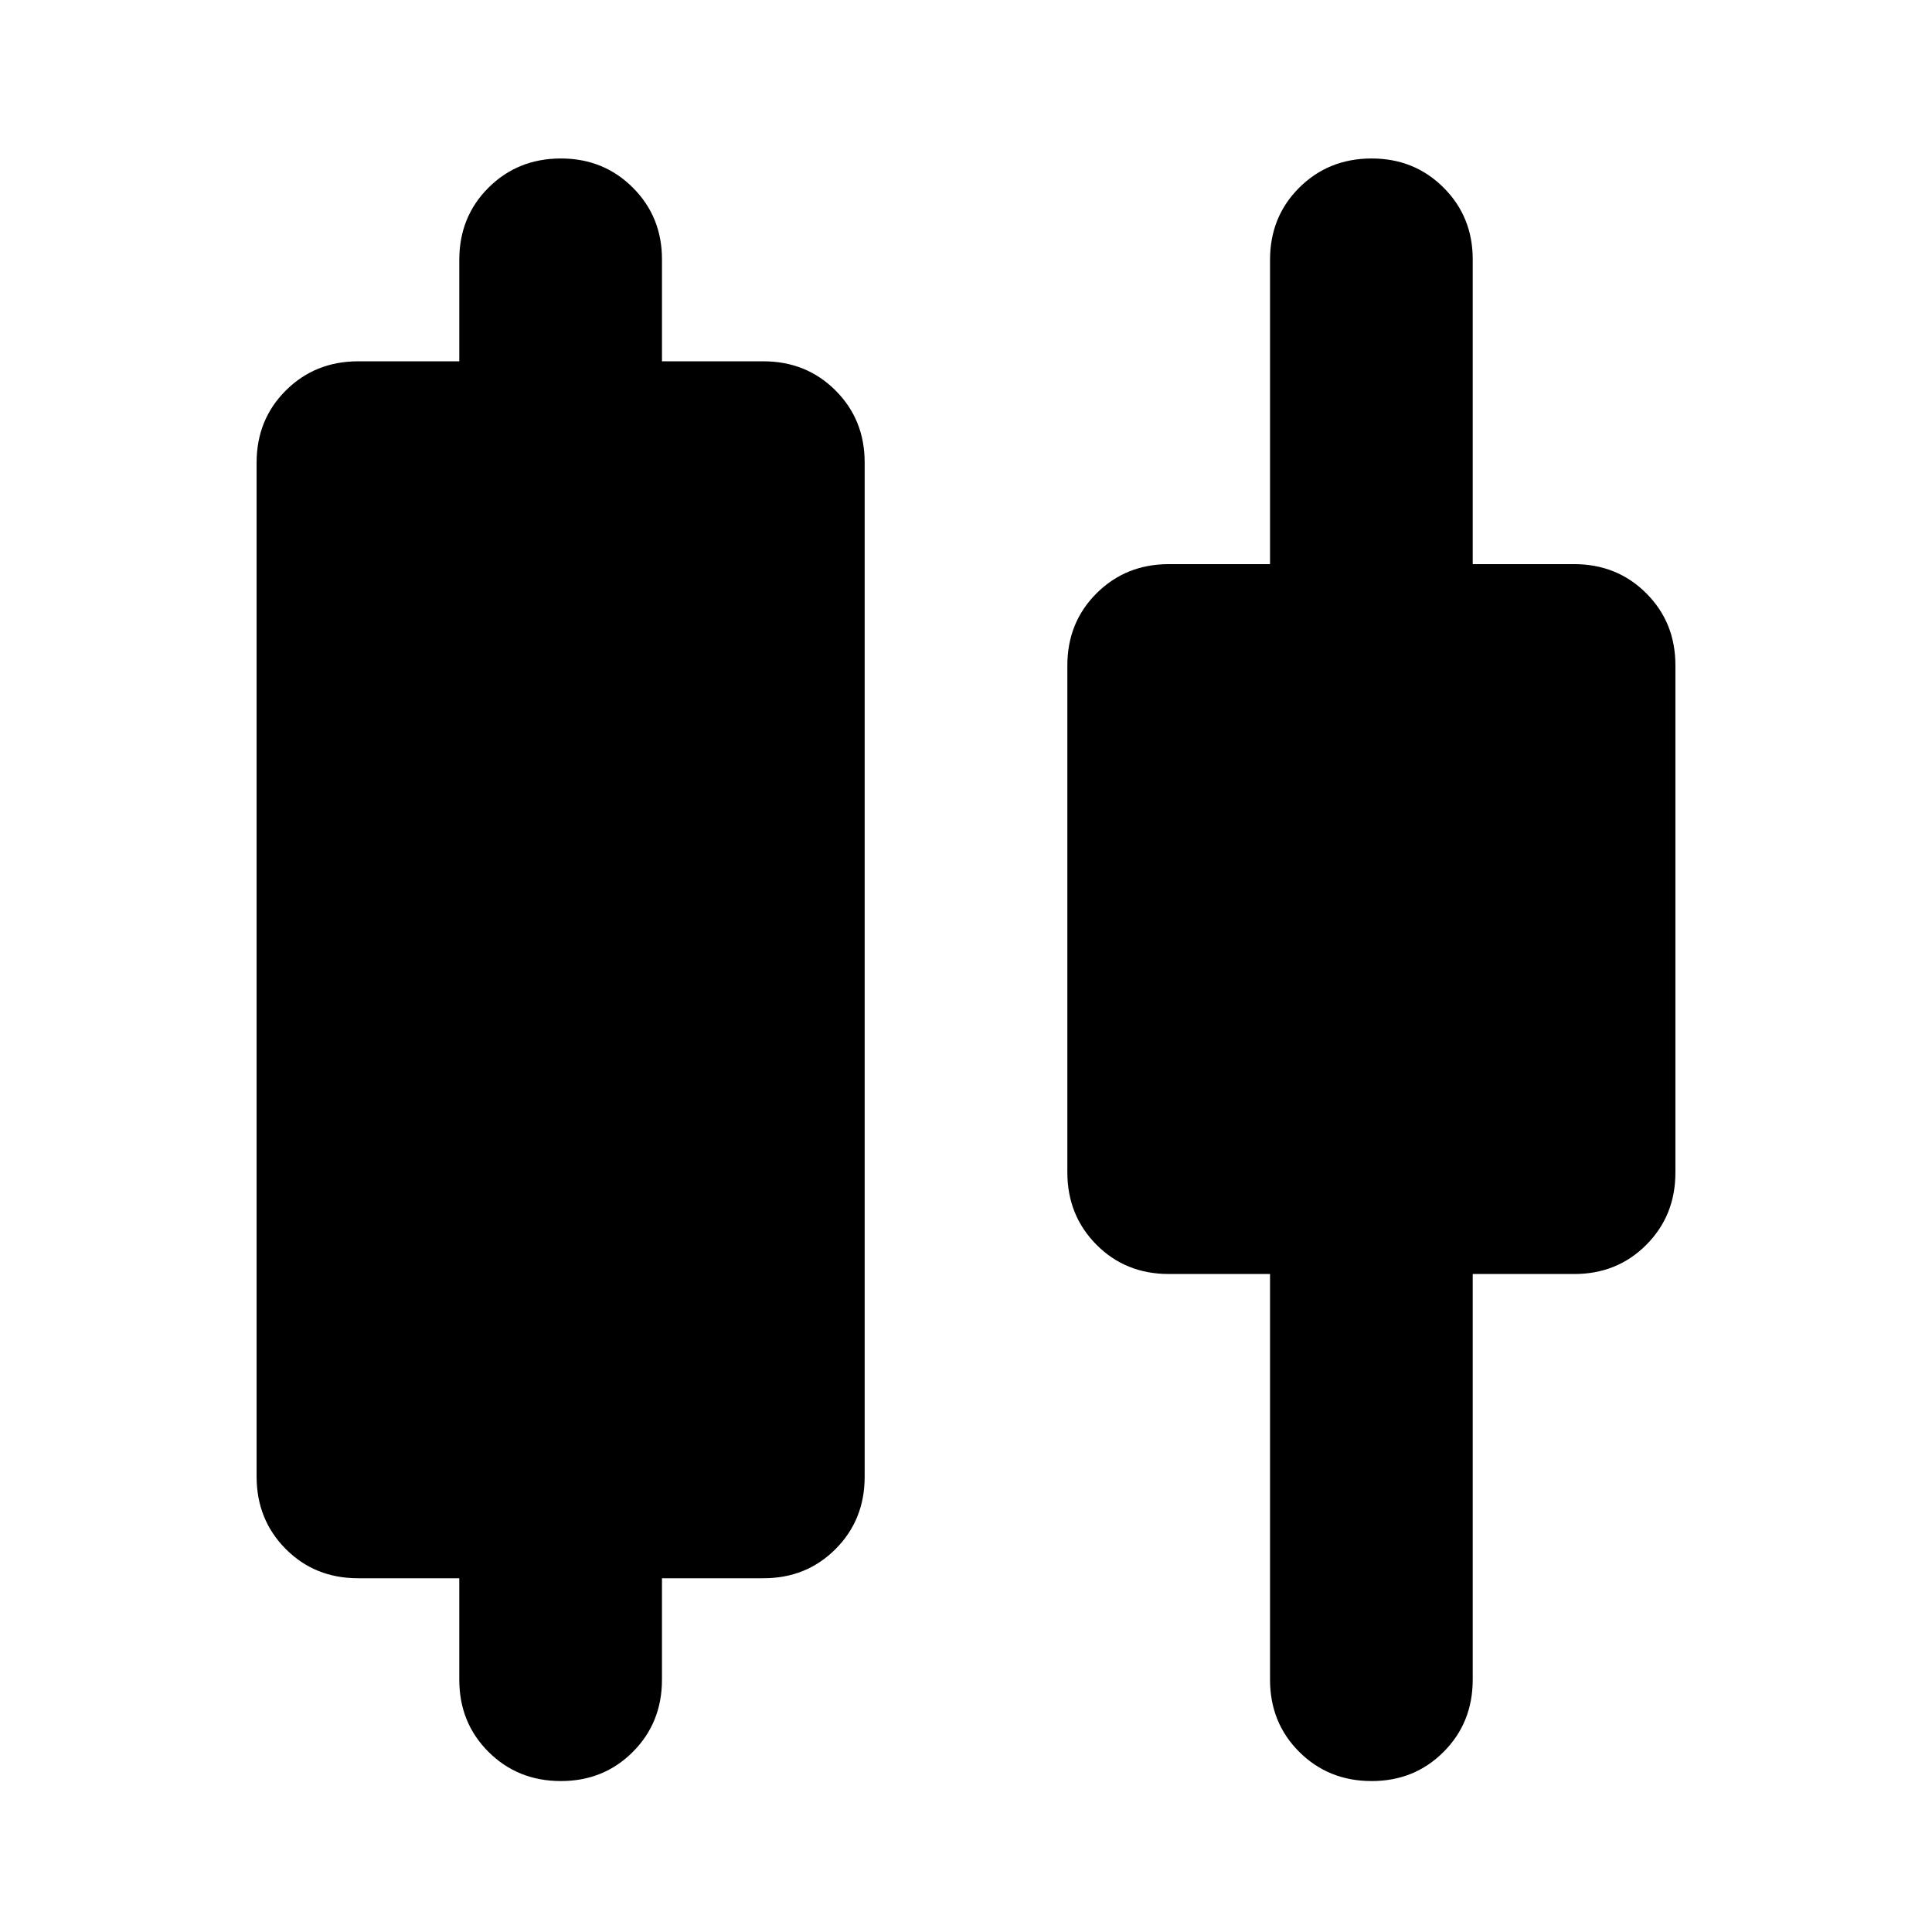 <svg xmlns="http://www.w3.org/2000/svg" fill="none" viewBox="0 0 256 256"><path fill="#000" d="M60.857 222.562v-13.437H47.43q-5.707 0-9.562-3.87-3.853-3.87-3.867-9.568V61.313q0-5.712 3.867-9.568 3.868-3.857 9.562-3.87h13.428V34.438q0-5.712 3.868-9.568 3.867-3.857 9.56-3.87 5.695-.014 9.575 3.87 3.881 3.883 3.854 9.567v13.438h13.429q5.707 0 9.574 3.87t3.854 9.568v134.374q0 5.712-3.867 9.581-3.867 3.87-9.561 3.857h-13.43v13.437q0 5.712-3.867 9.581-3.867 3.87-9.561 3.857t-9.561-3.87q-3.868-3.856-3.868-9.568m107.429 0v-53.75h-13.429q-5.708 0-9.561-3.87t-3.867-9.567V88.188q0-5.712 3.867-9.568 3.867-3.857 9.561-3.87h13.429V34.438q0-5.712 3.867-9.568 3.867-3.857 9.561-3.87 5.694-.014 9.575 3.87t3.854 9.567V74.75h13.428q5.708 0 9.575 3.87T222 88.187v67.188q0 5.71-3.867 9.581t-9.562 3.856h-13.428v53.75q0 5.712-3.868 9.581-3.867 3.87-9.561 3.857t-9.561-3.87q-3.867-3.856-3.867-9.568"/></svg>
